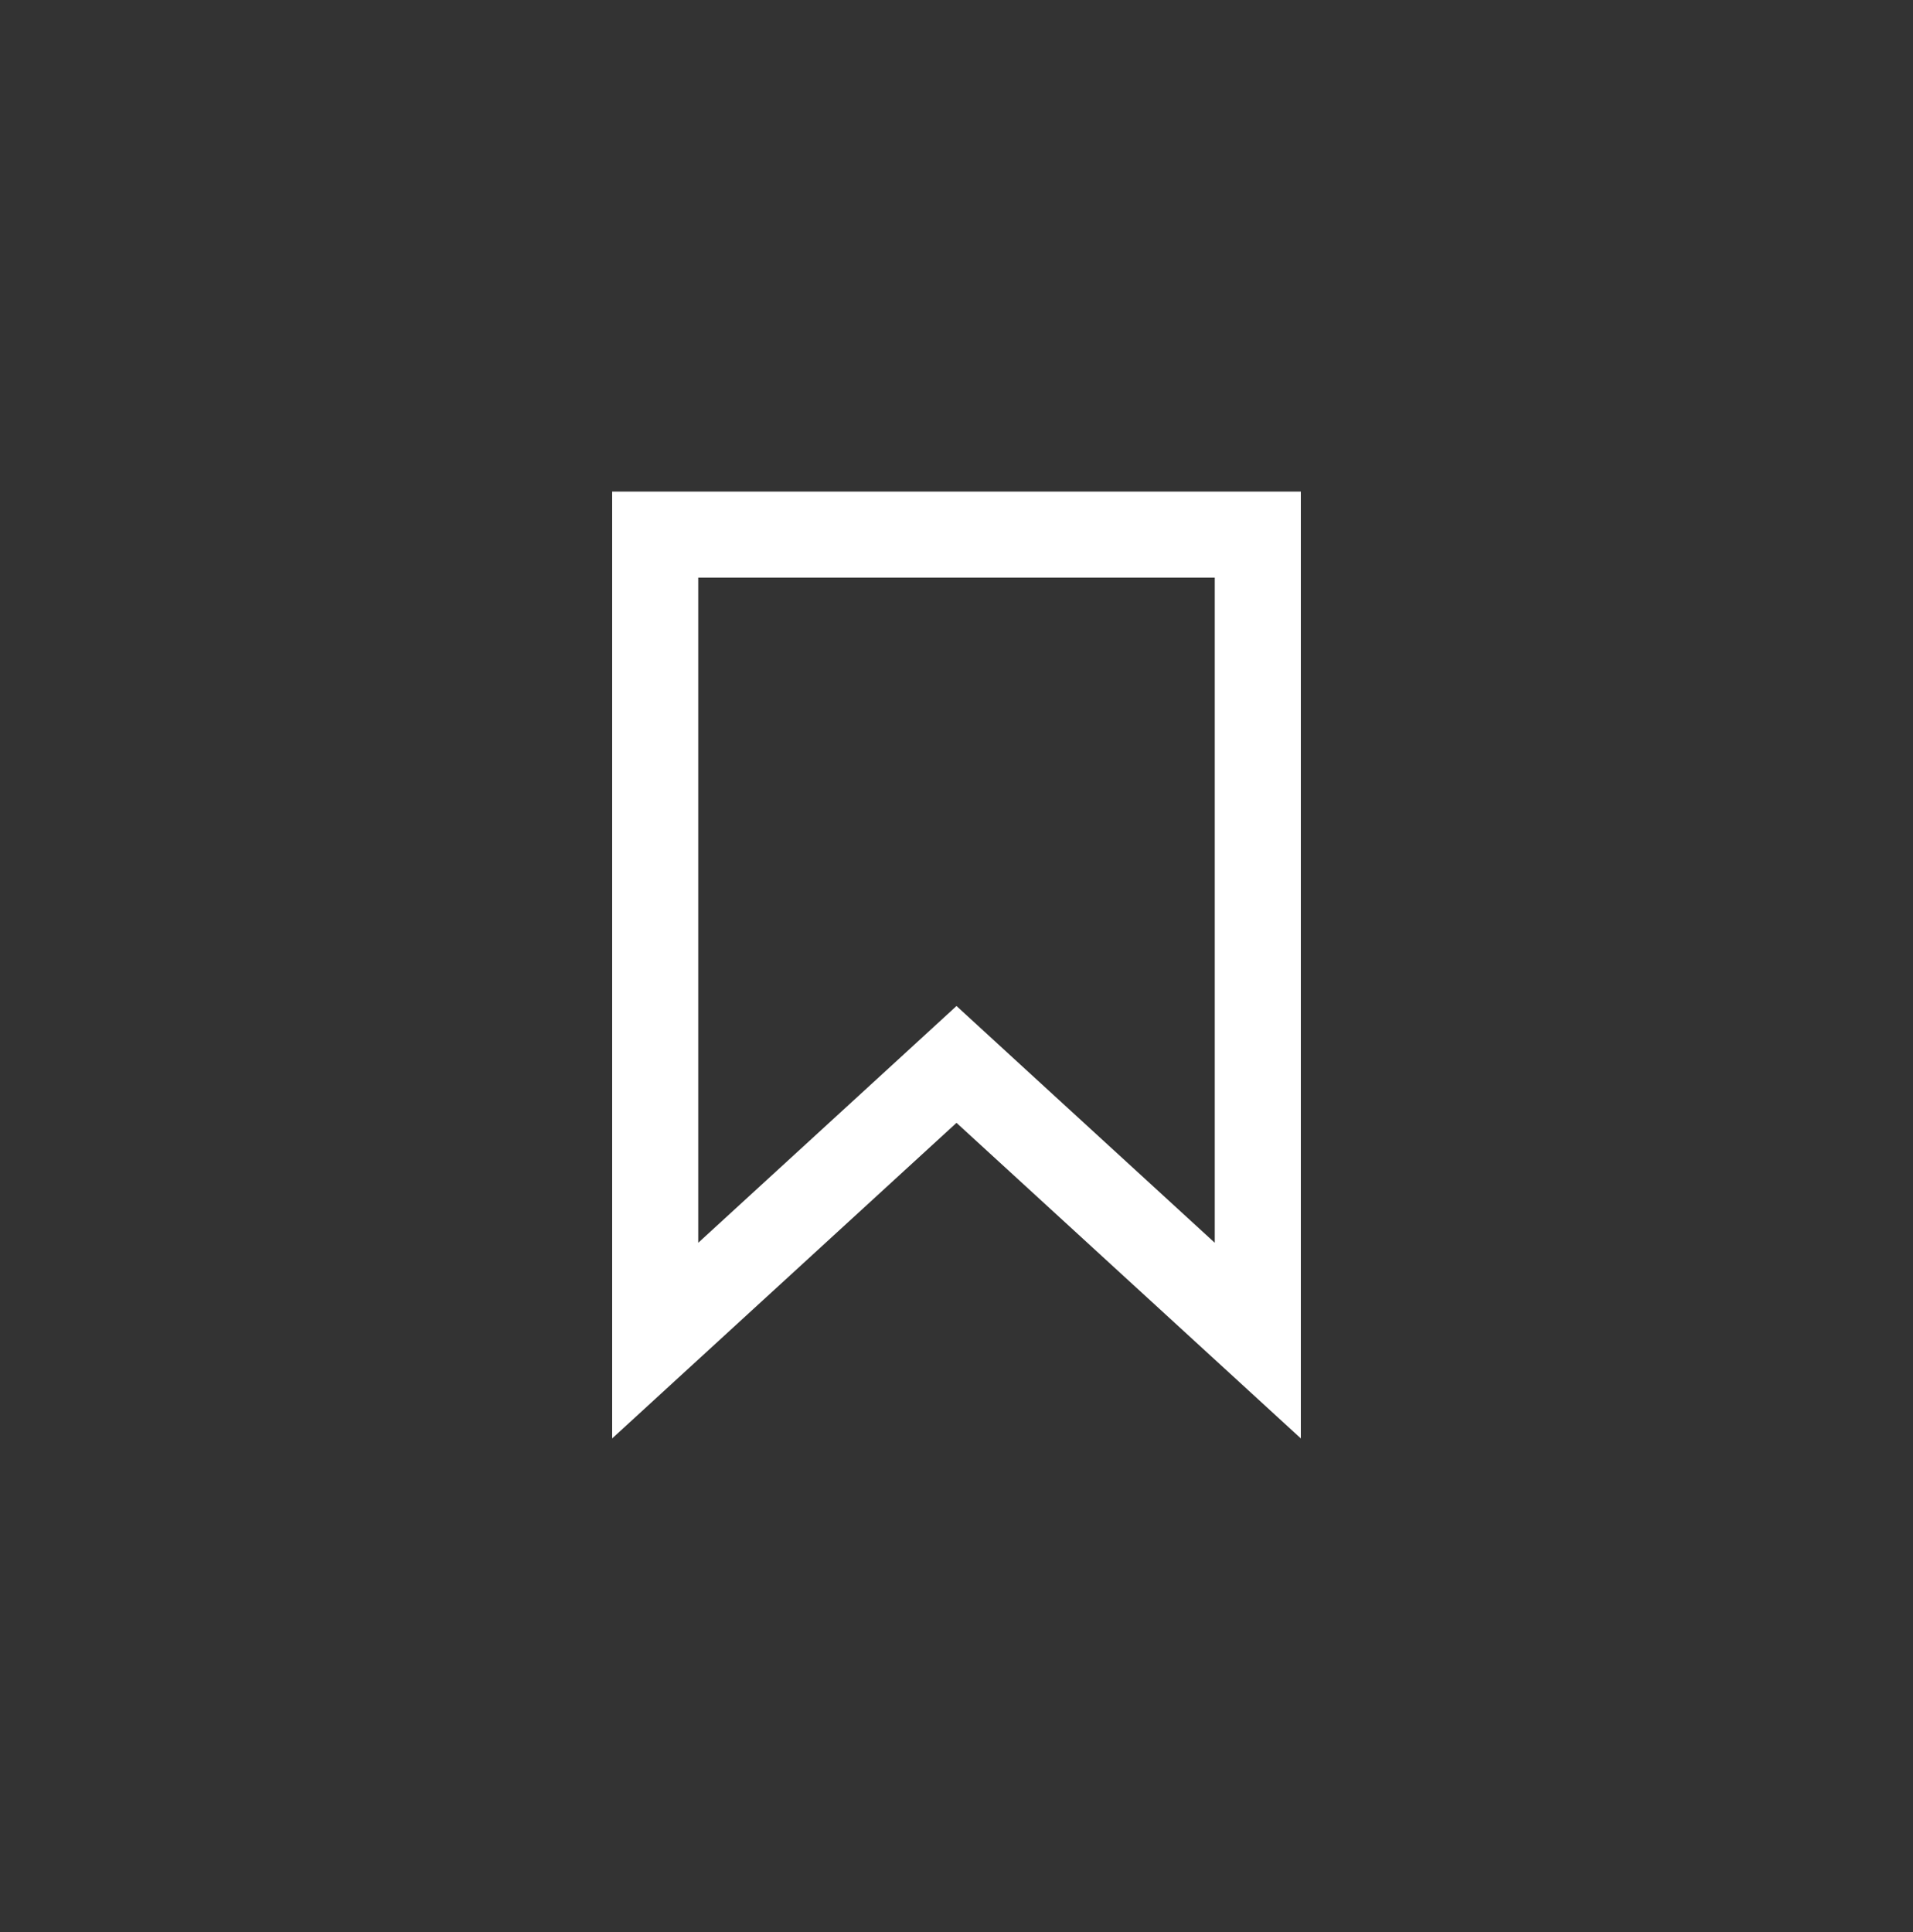 <svg xmlns="http://www.w3.org/2000/svg" fill="none" viewBox="0 0 100 101" height="101" width="100">
<rect x="0" y="0" width="100" height="101" fill="#333333" stroke="none"/>
<path stroke-width="4.5" stroke="white" d="M65.75 27.948V70.083L51.52 57.04L50 55.645L48.48 57.04L34.25 70.083V27.948H65.75Z"></path>
</svg>
